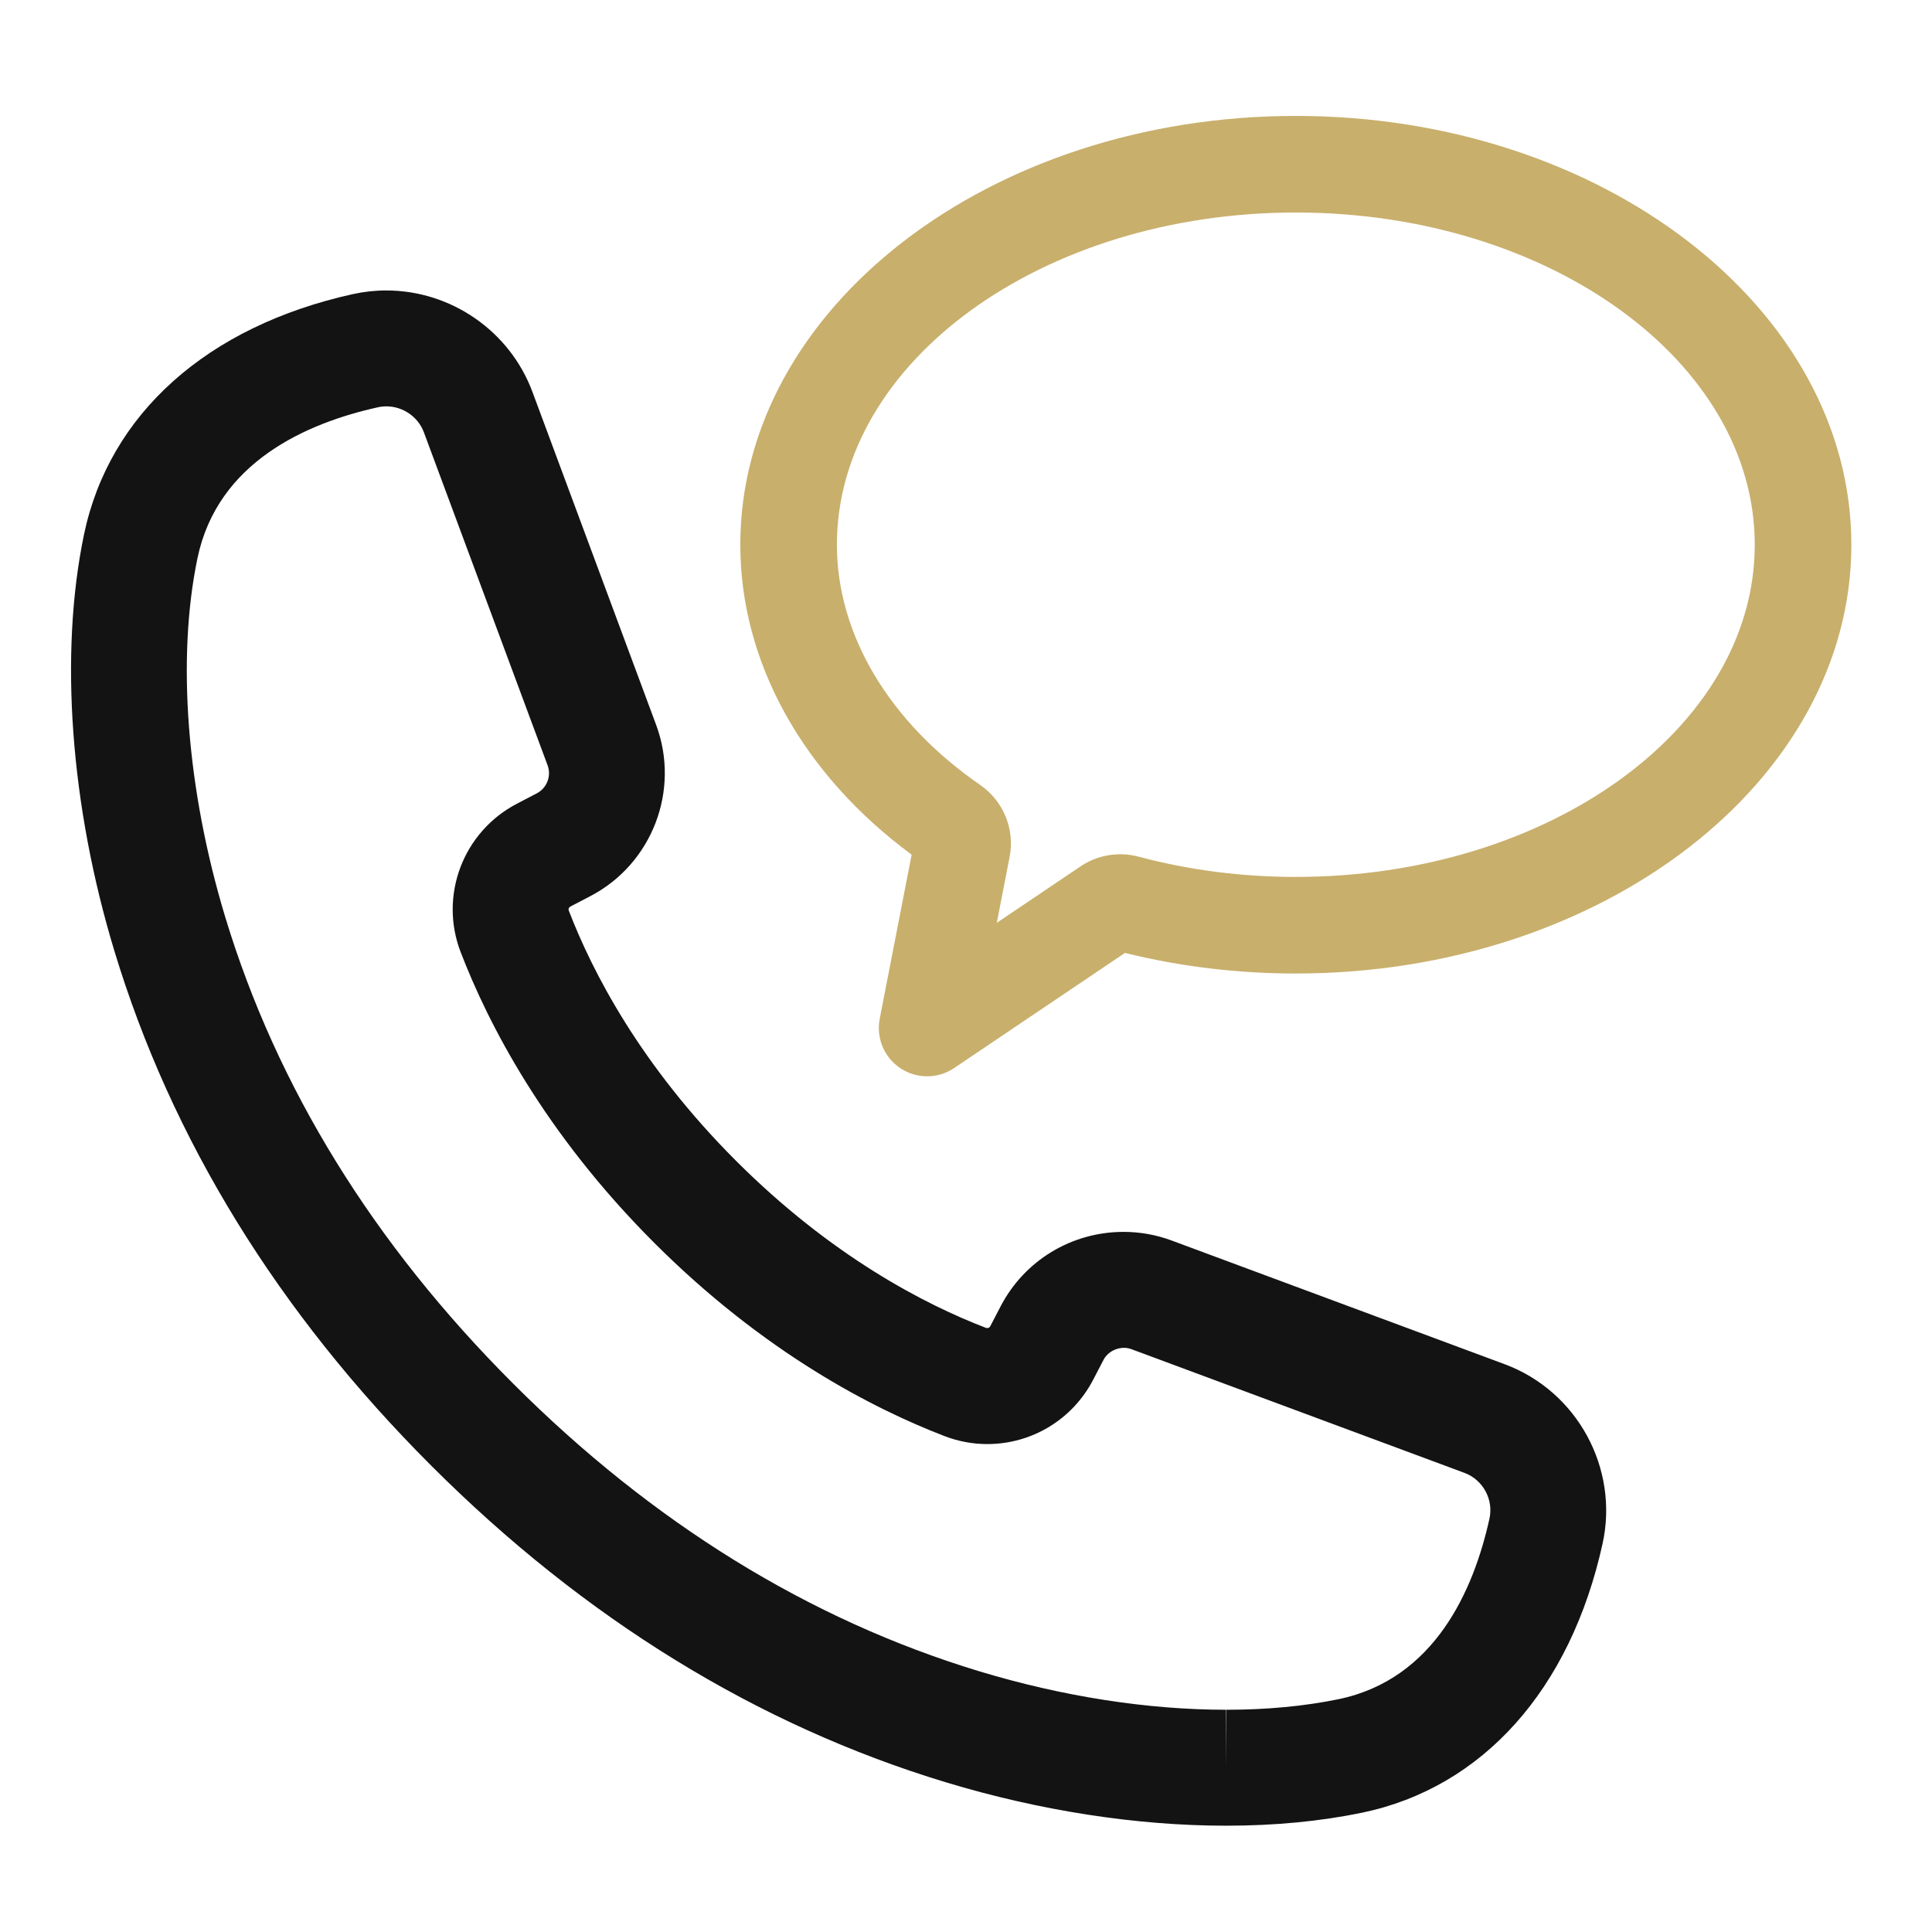 <?xml version="1.0" encoding="utf-8"?>
<!-- Generator: Adobe Illustrator 16.0.0, SVG Export Plug-In . SVG Version: 6.00 Build 0)  -->
<!DOCTYPE svg PUBLIC "-//W3C//DTD SVG 1.1//EN" "http://www.w3.org/Graphics/SVG/1.1/DTD/svg11.dtd">
<svg version="1.1" id="Layer_1" xmlns="http://www.w3.org/2000/svg" xmlns:xlink="http://www.w3.org/1999/xlink" x="0px" y="0px"
	 width="100px" height="100px" viewBox="0 0 100 100" enable-background="new 0 0 100 100" xml:space="preserve">
<path display="none" fill="none" stroke="#243D7D" stroke-width="6" stroke-miterlimit="10" d="M45.917,86.439l21.509-45.713
	c0.969-2.057,0.571-4.497-0.999-6.142c-1.569-1.645-3.989-2.154-6.089-1.283L13.674,52.665c-1.637,0.681-2.684,2.3-2.63,4.071
	c0.055,1.771,1.199,3.324,2.875,3.902l9.992,3.445L7.299,79.941c-1.704,1.627-1.767,4.328-0.14,6.033l5.18,5.426
	c1.627,1.705,4.328,1.769,6.033,0.142l16.611-15.856l2.977,10.143c0.5,1.699,1.999,2.915,3.766,3.053
	C43.493,89.014,45.162,88.044,45.917,86.439z"/>
<path display="none" fill="#BF9B5D" d="M39.202,32.829c0.889-5.164,3.383-10.097,7.465-13.993
	c10.115-9.655,26.142-9.283,35.796,0.831c9.655,10.115,9.282,26.142-0.832,35.796c-4.66,4.45-10.579,6.77-16.55,6.986l-2.14,4.546
	c7.811,0.313,15.732-2.415,21.834-8.239c11.934-11.391,12.371-30.299,0.979-42.233c-11.39-11.933-30.3-12.372-42.233-0.98
	c-5.543,5.292-8.605,12.208-9.154,19.292L39.202,32.829z"/>
<path display="none" fill="#BF9B5D" d="M58.833,26.008c0.546-0.227,1.103-0.409,1.666-0.554c4.306-1.339,9.188-0.246,12.513,3.236
	c3.323,3.482,4.189,8.411,2.652,12.648c-0.171,0.557-0.38,1.105-0.632,1.64l-3.946,8.388c1.428-0.697,2.773-1.62,3.984-2.776
	c6.316-6.031,6.551-16.042,0.519-22.361c-6.03-6.318-16.043-6.551-22.36-0.52c-1.211,1.155-2.194,2.458-2.958,3.851L58.833,26.008z"
	/>
<g display="none">
	<path display="inline" fill="#BF9B5D" d="M67.589,62.777l-8.721-8.721l0,0c0.168-0.594,0.258-1.217,0.258-1.859
		c0-2.543-1.399-4.76-3.472-5.923V25.767c0-2.022-1.639-3.662-3.66-3.662c-2.022,0-3.662,1.639-3.662,3.662v20.949l0,0
		c-1.688,1.235-2.783,3.231-2.783,5.481c0,3.75,3.039,6.789,6.788,6.789c0.349,0,0.69-0.027,1.026-0.078l0,0l9.048,9.049
		c0.715,0.715,1.651,1.072,2.59,1.072c0.937,0,1.873-0.357,2.588-1.072C69.02,66.525,69.02,64.207,67.589,62.777z M52.337,54.563
		c-1.306,0-2.364-1.059-2.364-2.363s1.058-2.364,2.364-2.364s2.363,1.06,2.363,2.364S53.643,54.563,52.337,54.563z"/>
	<path display="inline" fill="#243D7D" d="M52,4.985c-0.081,0-0.162,0.003-0.243,0.008L47.93,5.247
		c-0.113,0.007-0.226,0.021-0.337,0.038l-3.787,0.608c-0.112,0.018-0.224,0.041-0.333,0.069l-3.715,0.956
		c-0.109,0.028-0.218,0.062-0.324,0.1l-3.61,1.296c-0.106,0.038-0.211,0.082-0.314,0.129l-3.475,1.625
		c-0.102,0.048-0.202,0.101-0.3,0.158l-3.31,1.939c-0.098,0.058-0.192,0.119-0.284,0.186l-3.115,2.238
		c-0.093,0.066-0.182,0.136-0.267,0.21l-2.895,2.517c-0.086,0.074-0.168,0.152-0.246,0.234l-2.648,2.774
		c-0.078,0.082-0.152,0.167-0.223,0.256l-2.381,3.008c-0.07,0.088-0.137,0.181-0.198,0.275l-2.092,3.215
		c-0.062,0.095-0.119,0.192-0.172,0.293l-1.785,3.395c-0.053,0.101-0.101,0.203-0.144,0.308l-1.463,3.546
		c-0.043,0.104-0.081,0.211-0.114,0.32L9.27,38.606c-0.034,0.108-0.063,0.218-0.085,0.329L8.403,42.69
		c-0.023,0.111-0.042,0.223-0.055,0.335l-0.432,3.811c-0.014,0.113-0.021,0.226-0.022,0.339l-0.078,3.836
		c-0.002,0.113,0.001,0.229,0.009,0.339l0.278,3.825c0.009,0.113,0.021,0.228,0.041,0.339l0.631,3.782
		c0.019,0.111,0.043,0.224,0.071,0.332l0.979,3.709c0.028,0.108,0.063,0.218,0.102,0.324l1.318,3.603
		c0.039,0.104,0.083,0.211,0.132,0.313l1.646,3.465c0.049,0.103,0.103,0.201,0.16,0.299l1.961,3.298
		c0.058,0.098,0.12,0.192,0.187,0.282l2.258,3.103c0.066,0.093,0.137,0.181,0.212,0.267l2.535,2.879
		c0.074,0.084,0.153,0.166,0.235,0.244l2.791,2.631c0.077,0.074,0.157,0.144,0.241,0.209l2.635,2.084
		c0.078,0.062,0.158,0.119,0.241,0.174l2.795,1.863c0.083,0.056,0.167,0.106,0.254,0.153l2.938,1.632
		c0.087,0.049,0.176,0.092,0.266,0.133l3.061,1.388c0.09,0.041,0.183,0.077,0.275,0.11l3.163,1.133
		c0.093,0.033,0.188,0.063,0.283,0.091l3.244,0.872c0.096,0.025,0.192,0.048,0.29,0.064l3.305,0.606
		c0.098,0.019,0.195,0.03,0.294,0.043l3.343,0.336c0.099,0.01,0.197,0.017,0.297,0.019l3.357,0.063c0.022,0,0.047,0,0.069,0
		c0.076,0,0.151-0.002,0.229-0.006l3.353-0.21c0.099-0.006,0.197-0.018,0.296-0.03l3.325-0.479c0.099-0.015,0.194-0.03,0.293-0.054
		l3.274-0.747c0.097-0.023,0.19-0.05,0.287-0.078l3.203-1.013c0.094-0.03,0.188-0.063,0.278-0.103l3.111-1.268
		c0.092-0.037,0.182-0.08,0.27-0.123l2.998-1.519c0.089-0.046,0.177-0.093,0.261-0.146l2.864-1.754
		c0.084-0.054,0.166-0.107,0.248-0.166l2.711-1.982c0.08-0.059,0.158-0.118,0.234-0.184l2.543-2.195
		c0.073-0.063,0.146-0.133,0.217-0.203l2.354-2.395c0.07-0.07,0.138-0.146,0.201-0.222l2.153-2.576
		c0.063-0.075,0.125-0.155,0.183-0.235l1.938-2.744c1.168-1.651,0.774-3.938-0.877-5.104c-0.644-0.452-1.381-0.672-2.11-0.672
		c-1.148,0-2.281,0.541-2.994,1.551l-1.854,2.621l-1.963,2.351l-2.148,2.183l-2.315,2l-2.473,1.807l-2.611,1.601l-2.731,1.382
		l-2.834,1.155l-2.92,0.922l-2.983,0.683L56.693,87.5l-3.057,0.189l-3.061-0.061l-3.047-0.307l-3.011-0.555l-2.956-0.795
		l-2.883-1.033l-2.789-1.264l-2.677-1.484l-2.548-1.697L28.272,78.6l-2.552-2.402l-2.31-2.623l-2.058-2.826l-1.786-3.006l-1.5-3.156
		l-1.202-3.281l-0.892-3.381l-0.576-3.447l-0.253-3.486l0.07-3.495l0.394-3.473l0.715-3.422l1.027-3.341l1.333-3.231l1.627-3.094
		l1.906-2.93l2.17-2.741l2.414-2.528l2.638-2.293l2.839-2.04l3.016-1.768l3.166-1.48l3.29-1.181l3.386-0.872l3.451-0.554
		l3.488-0.232l3.493,0.093l3.472,0.416l3.418,0.735l3.334,1.049l3.224,1.353l3.084,1.646l2.918,1.925l2.729,2.187l1.986,1.923
		l-2.486-0.465c-0.229-0.042-0.453-0.063-0.678-0.063c-1.723,0-3.254,1.225-3.582,2.979c-0.369,1.981,0.938,3.888,2.916,4.258
		l11.742,2.196c0.225,0.042,0.447,0.062,0.67,0.062c0.834,0,1.648-0.285,2.307-0.819c0.832-0.678,1.322-1.688,1.346-2.76
		l0.223-11.613c0.037-2.015-1.564-3.68-3.58-3.718c-0.023-0.001-0.047-0.001-0.07-0.001c-1.982,0-3.609,1.588-3.646,3.58
		l-0.021,1.138l-2.152-2.082c-0.078-0.079-0.166-0.153-0.254-0.224l-2.99-2.399c-0.092-0.071-0.182-0.138-0.275-0.2l-3.201-2.112
		c-0.096-0.062-0.191-0.12-0.293-0.173L72.318,9.42c-0.102-0.053-0.203-0.102-0.307-0.146l-3.541-1.488
		c-0.104-0.044-0.213-0.083-0.318-0.117l-3.66-1.151c-0.107-0.034-0.217-0.063-0.328-0.087l-3.75-0.807
		C60.305,5.6,60.191,5.581,60.08,5.568L56.27,5.112c-0.11-0.014-0.226-0.022-0.338-0.025l-3.834-0.101
		C52.064,4.985,52.032,4.985,52,4.985L52,4.985z"/>
</g>
<path fill="#131313" d="M63.475,94.498h-0.018c-4.627,0-9.641-0.776-14.498-2.246c-9.759-2.956-18.723-8.473-26.644-16.396
	C14.393,67.938,8.876,58.976,5.92,49.219c-2.281-7.531-2.854-15.385-1.573-21.548c1.301-6.244,6.374-10.781,13.918-12.448
	c0.567-0.125,1.149-0.189,1.73-0.189c3.357,0,6.397,2.11,7.564,5.251l6.404,17.239c1.256,3.383-0.209,7.192-3.409,8.861l-1.03,0.537
	c-0.078,0.041-0.115,0.128-0.086,0.204c1.222,3.181,3.716,8.013,8.655,12.954c4.94,4.94,9.771,7.435,12.954,8.656
	c0.071,0.011,0.16,0.005,0.208-0.09l0.534-1.025c1.235-2.379,3.676-3.859,6.368-3.859c0.852,0,1.688,0.15,2.488,0.447l17.242,6.404
	c3.75,1.396,5.924,5.391,5.06,9.293c-1.663,7.542-6.199,12.616-12.445,13.919C68.337,94.272,65.974,94.498,63.475,94.498z
	 M19.996,21.033c-0.146,0-0.292,0.016-0.435,0.048c-3.689,0.815-8.303,2.832-9.34,7.812c-1.083,5.21-0.558,11.986,1.441,18.586
	c2.667,8.801,7.678,16.92,14.896,24.133c7.216,7.22,15.337,12.231,24.14,14.897c4.301,1.301,8.714,1.988,12.76,1.988v3l0.017-3
	c2.094,0,4.05-0.185,5.813-0.548c4.976-1.038,6.991-5.651,7.805-9.339c0.222-0.998-0.335-2.018-1.293-2.374l-17.238-6.403
	c-0.537-0.2-1.186,0.055-1.445,0.555l-0.536,1.031c-1.07,2.052-3.169,3.326-5.478,3.326c-0.753,0-1.493-0.137-2.198-0.406
	c-3.73-1.433-9.364-4.332-15.05-10.018c-5.684-5.687-8.583-11.321-10.014-15.046c-1.122-2.925,0.131-6.224,2.915-7.675l1.029-0.537
	c0.523-0.273,0.764-0.897,0.558-1.451l-6.404-17.239C21.638,21.572,20.858,21.033,19.996,21.033z"/>
<path fill="#C8AF6C" d="M47.988,55.71c-0.481,0-0.962-0.139-1.38-0.416c-0.843-0.558-1.267-1.568-1.074-2.562l1.652-8.494
	c-5.646-4.169-8.868-9.975-8.868-16.042C38.318,15.957,51.216,6,67.07,6c15.856,0,28.756,9.957,28.756,22.195
	c0,12.238-12.899,22.194-28.756,22.194c-3.021,0-5.991-0.359-8.841-1.067l-8.844,5.961C48.963,55.567,48.476,55.71,47.988,55.71z
	 M67.07,11c-13.097,0-23.752,7.714-23.752,17.196c0,4.65,2.707,9.184,7.425,12.439c1.198,0.833,1.791,2.287,1.516,3.71l-0.665,3.42
	l4.341-2.926c0.861-0.583,1.967-0.771,2.985-0.502c2.613,0.699,5.354,1.052,8.15,1.052c13.099,0,23.756-7.713,23.756-17.194
	C90.826,18.713,80.169,11,67.07,11z"/>
<path fill="#22323F" d="M468.499-175.818"/>
<rect x="-145.012" y="-30.995" fill="#131313" width="73.5" height="73.5"/>
<rect x="-93.096" y="21.755" fill="#C8AF6C" width="73.5" height="73.5"/>
</svg>
